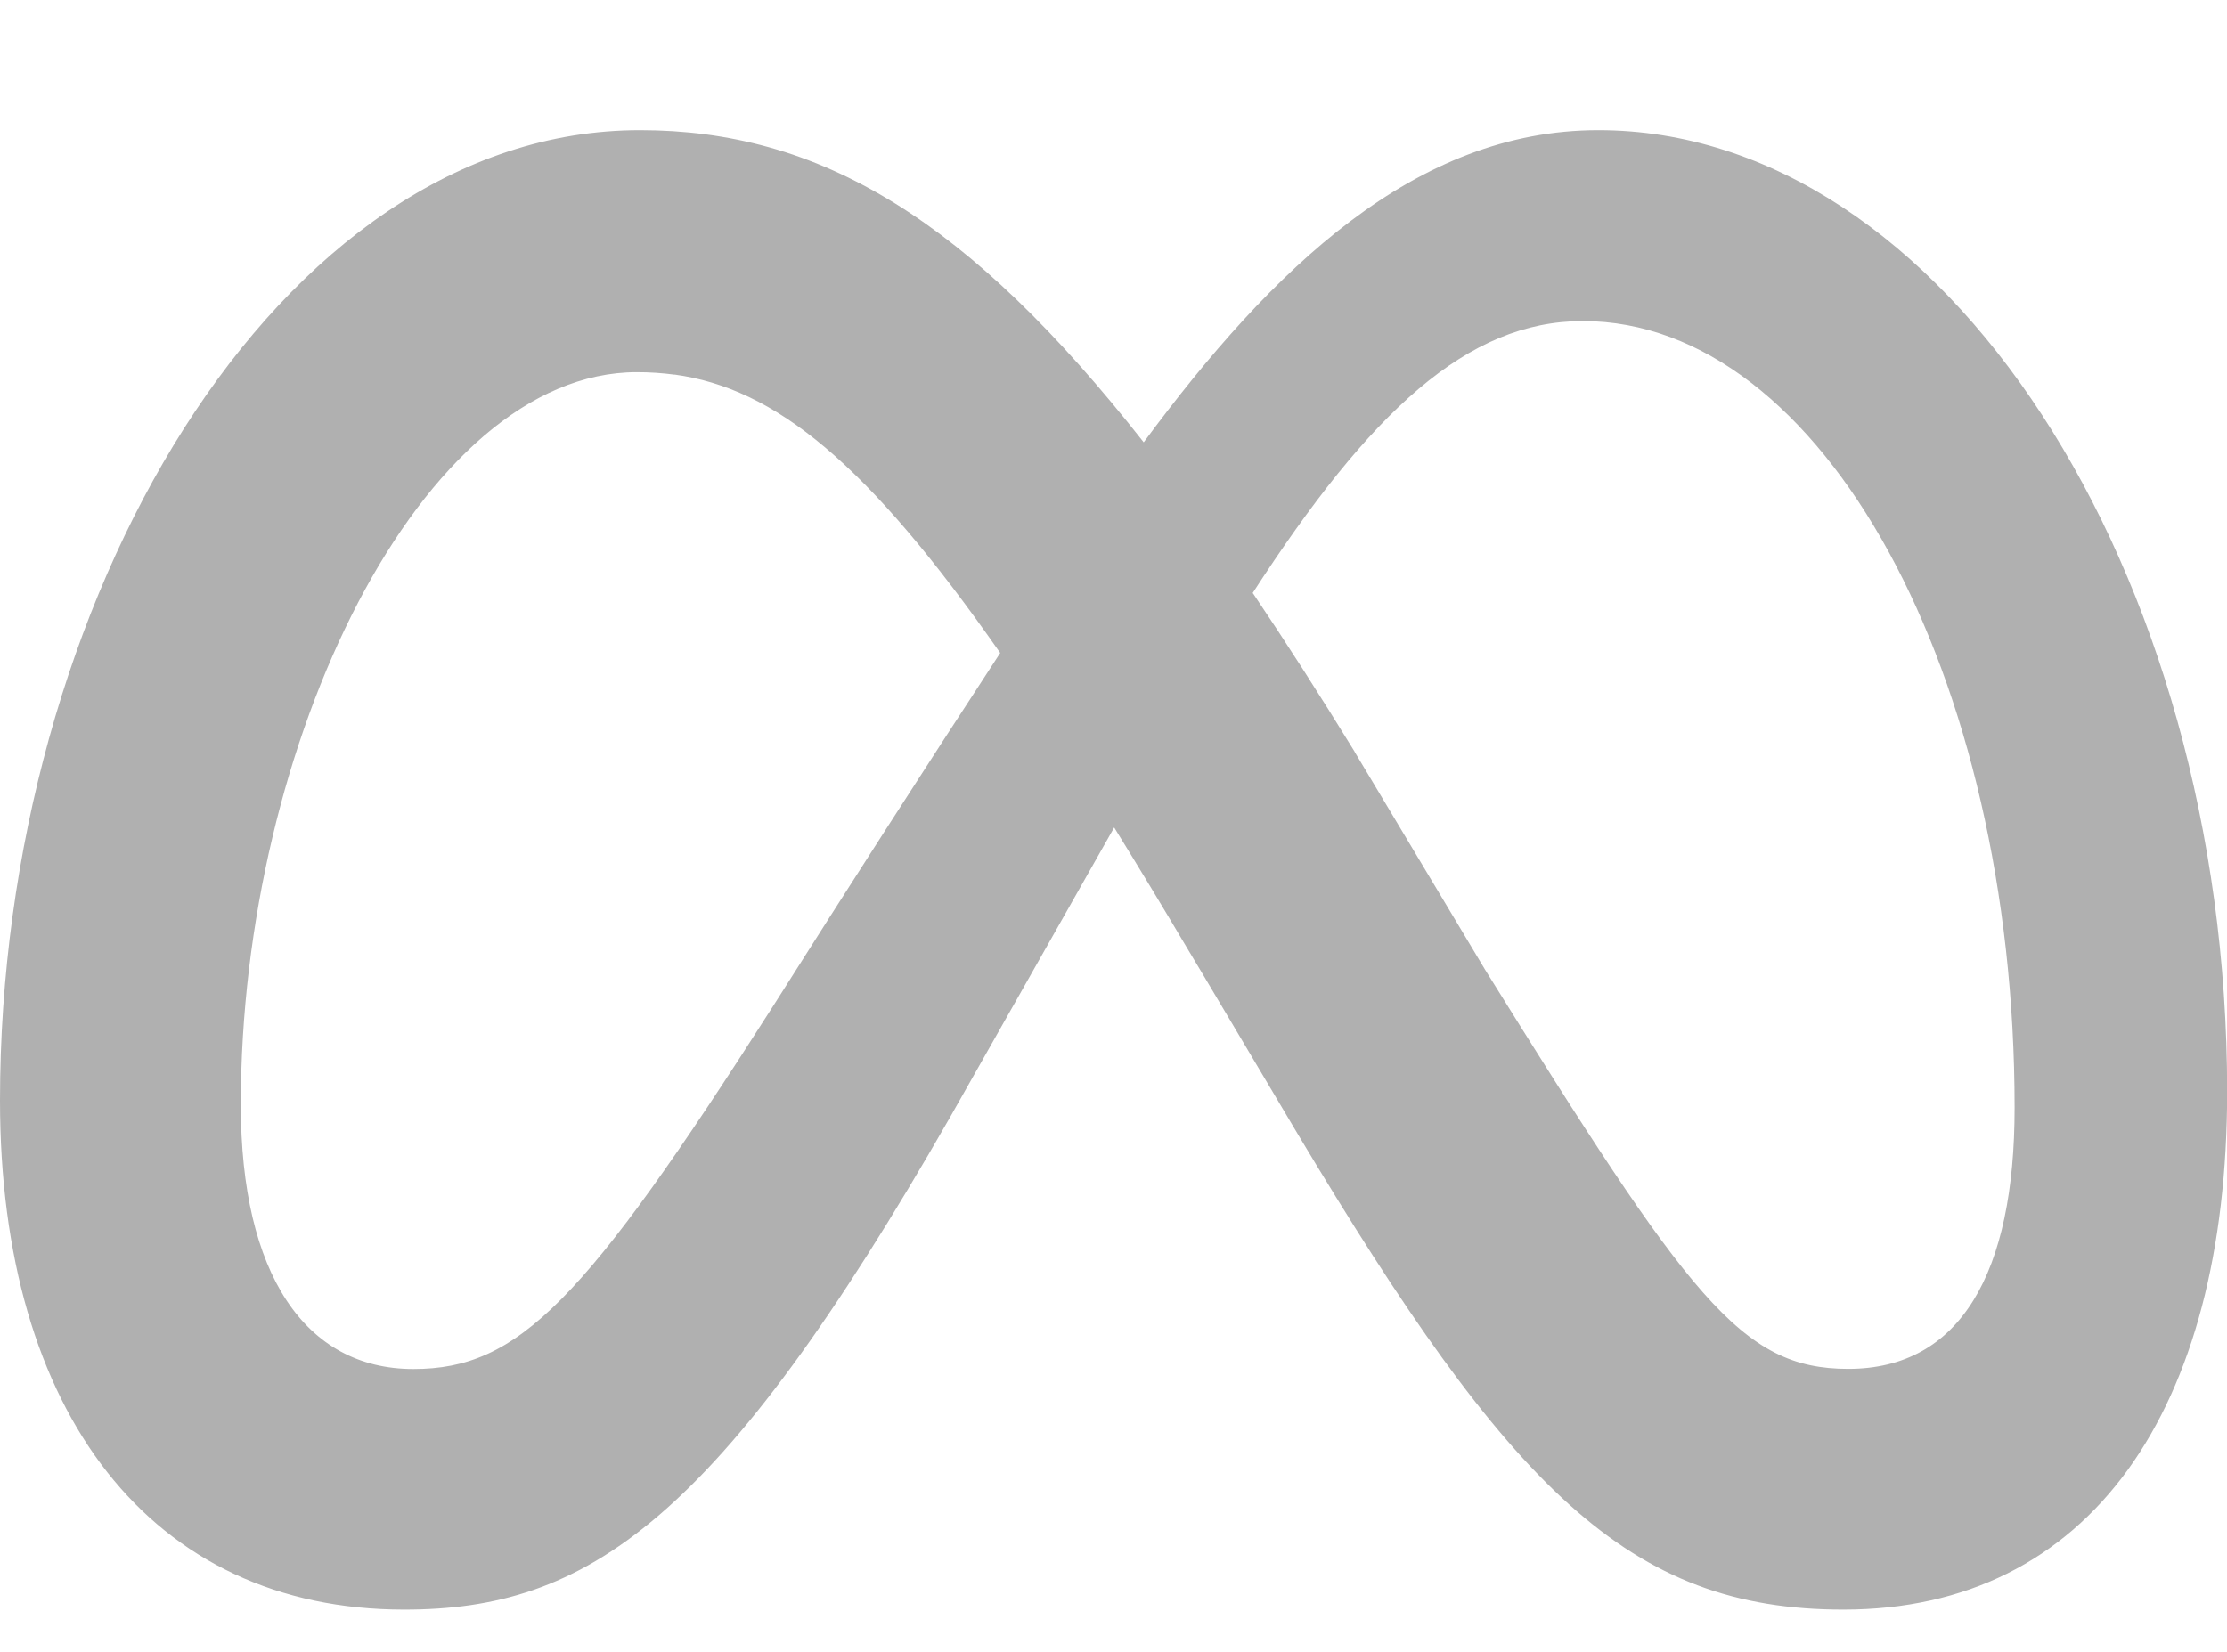 <svg width="62" height="46" viewBox="0 0 62 46" fill="none" xmlns="http://www.w3.org/2000/svg">
<g clip-path="url(#clip0_1719_15338)">
<path fill-rule="evenodd" clip-rule="evenodd" d="M31.841 12.317C35.437 7.454 39.413 3.625 44.497 3.625C54.095 3.625 62 15.843 62.004 30.39C62.004 39.263 58.183 44.824 51.321 44.824C45.341 44.824 42.04 41.468 36.115 31.556L33.53 27.204L33.073 26.441C32.399 25.302 31.715 24.169 31.019 23.043L26.455 31.103C19.972 42.437 16.322 44.824 11.253 44.824C4.208 44.824 0 39.341 0 30.645C0 16.753 7.731 3.625 17.817 3.625C19.053 3.625 20.239 3.776 21.398 4.098C22.599 4.431 23.765 4.95 24.936 5.675C27.172 7.066 29.407 9.22 31.841 12.317ZM37.715 20.935C36.739 19.346 35.801 17.885 34.898 16.544L34.875 16.513C38.149 11.456 40.854 8.941 44.066 8.941C50.743 8.941 56.087 18.772 56.087 30.847C56.087 35.45 54.575 38.12 51.456 38.12C48.461 38.12 47.031 36.144 41.342 26.999L37.712 20.935H37.715ZM18.778 10.43C21.588 10.817 24.145 12.886 27.846 18.183C25.71 21.453 23.599 24.738 21.51 28.038C16.252 36.276 14.434 38.124 11.509 38.124C8.498 38.124 6.704 35.481 6.704 30.762C6.704 20.679 11.733 10.364 17.732 10.364C18.085 10.364 18.433 10.387 18.778 10.433V10.43Z" fill="#B0B0B0"/>
</g>
<defs>
<clipPath id="clip0_1719_15338">
<rect width="62" height="46" fill="white"/>
</clipPath>
</defs>
</svg>
